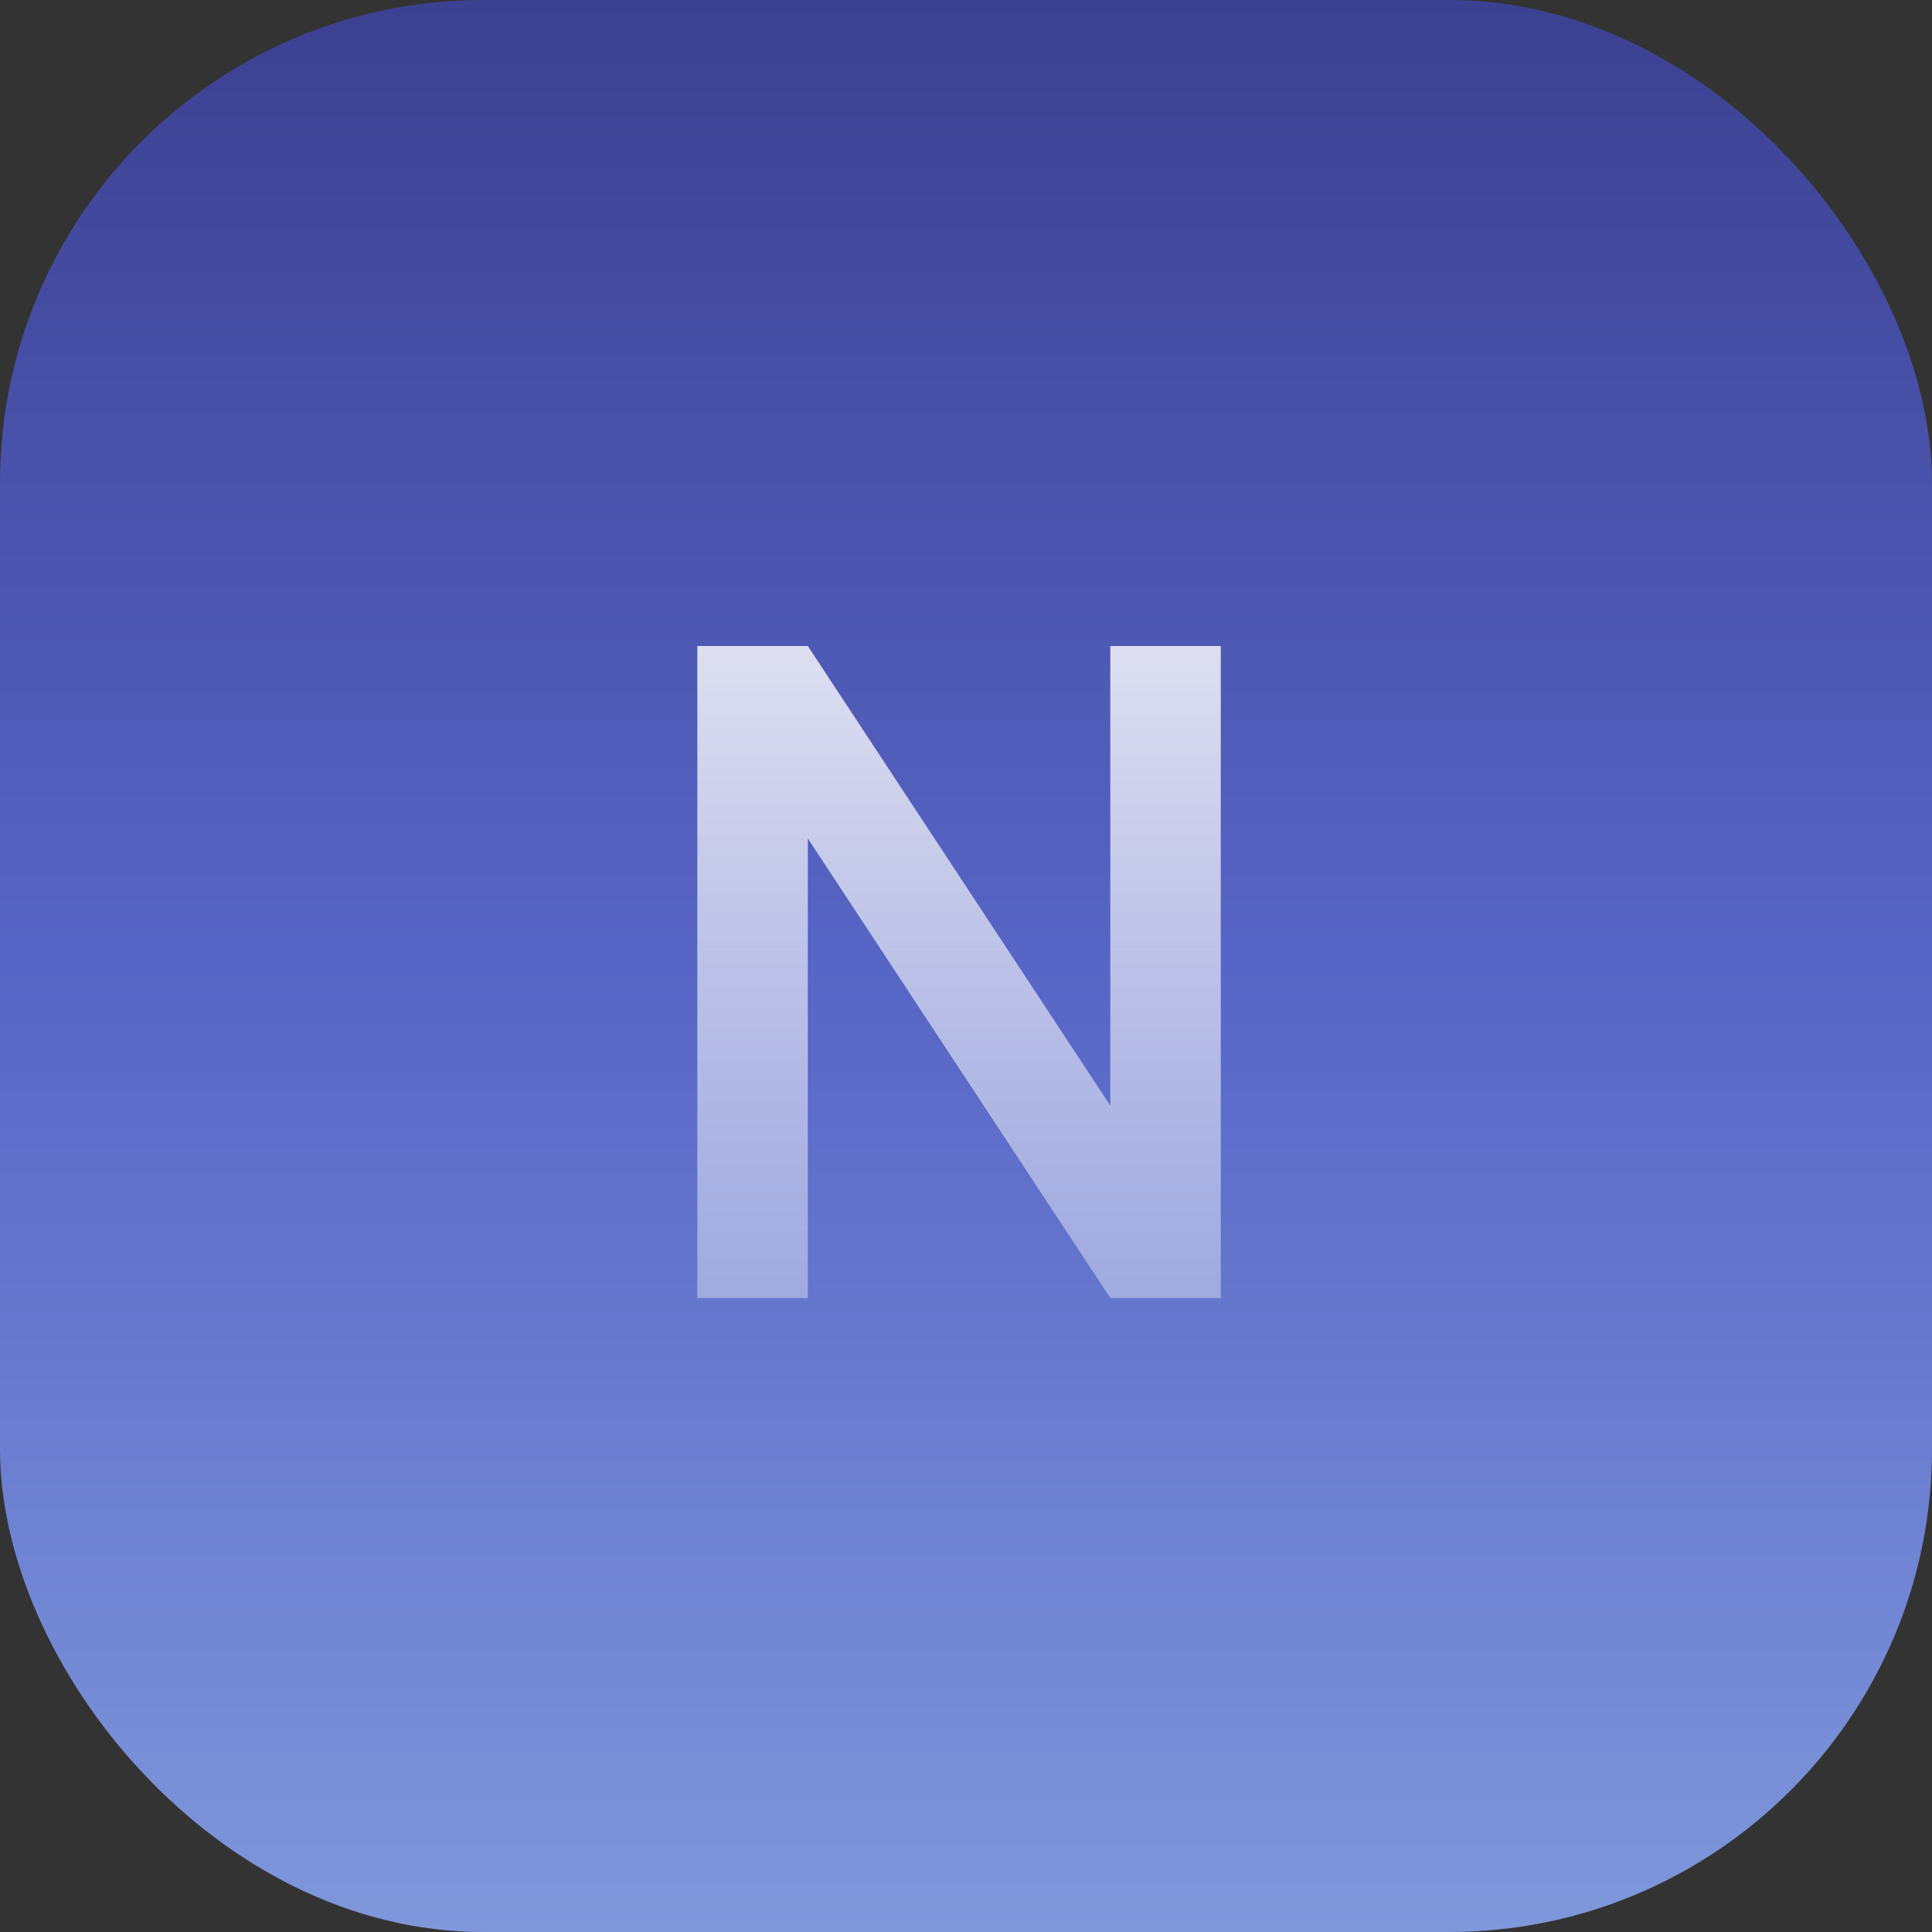 <svg xmlns="http://www.w3.org/2000/svg" width="64" height="64" viewBox="0 0 64 64" fill="none"><rect x="0" y="0" width="64" height="64" fill="#333333" stroke="none"/><rect width="64" height="64" rx="16" fill="url(#paint0_linear_10509_21493)"></rect><path d="M23.1 43V21.4H26.76L36.78 36.625V21.4H40.44V43H36.78L26.76 27.775V43H23.1Z" fill="url(#paint1_linear_10509_21493)"></path><defs><linearGradient id="paint0_linear_10509_21493" x1="32" y1="0" x2="32" y2="64" gradientUnits="userSpaceOnUse"><stop stop-color="#3C4091"></stop><stop offset="0.5" stop-color="#5765C6"></stop><stop offset="1" stop-color="#7F97DB"></stop></linearGradient><linearGradient id="paint1_linear_10509_21493" x1="32" y1="12" x2="32" y2="52" gradientUnits="userSpaceOnUse"><stop stop-color="white"></stop><stop offset="1" stop-color="white" stop-opacity="0.2"></stop></linearGradient></defs></svg>